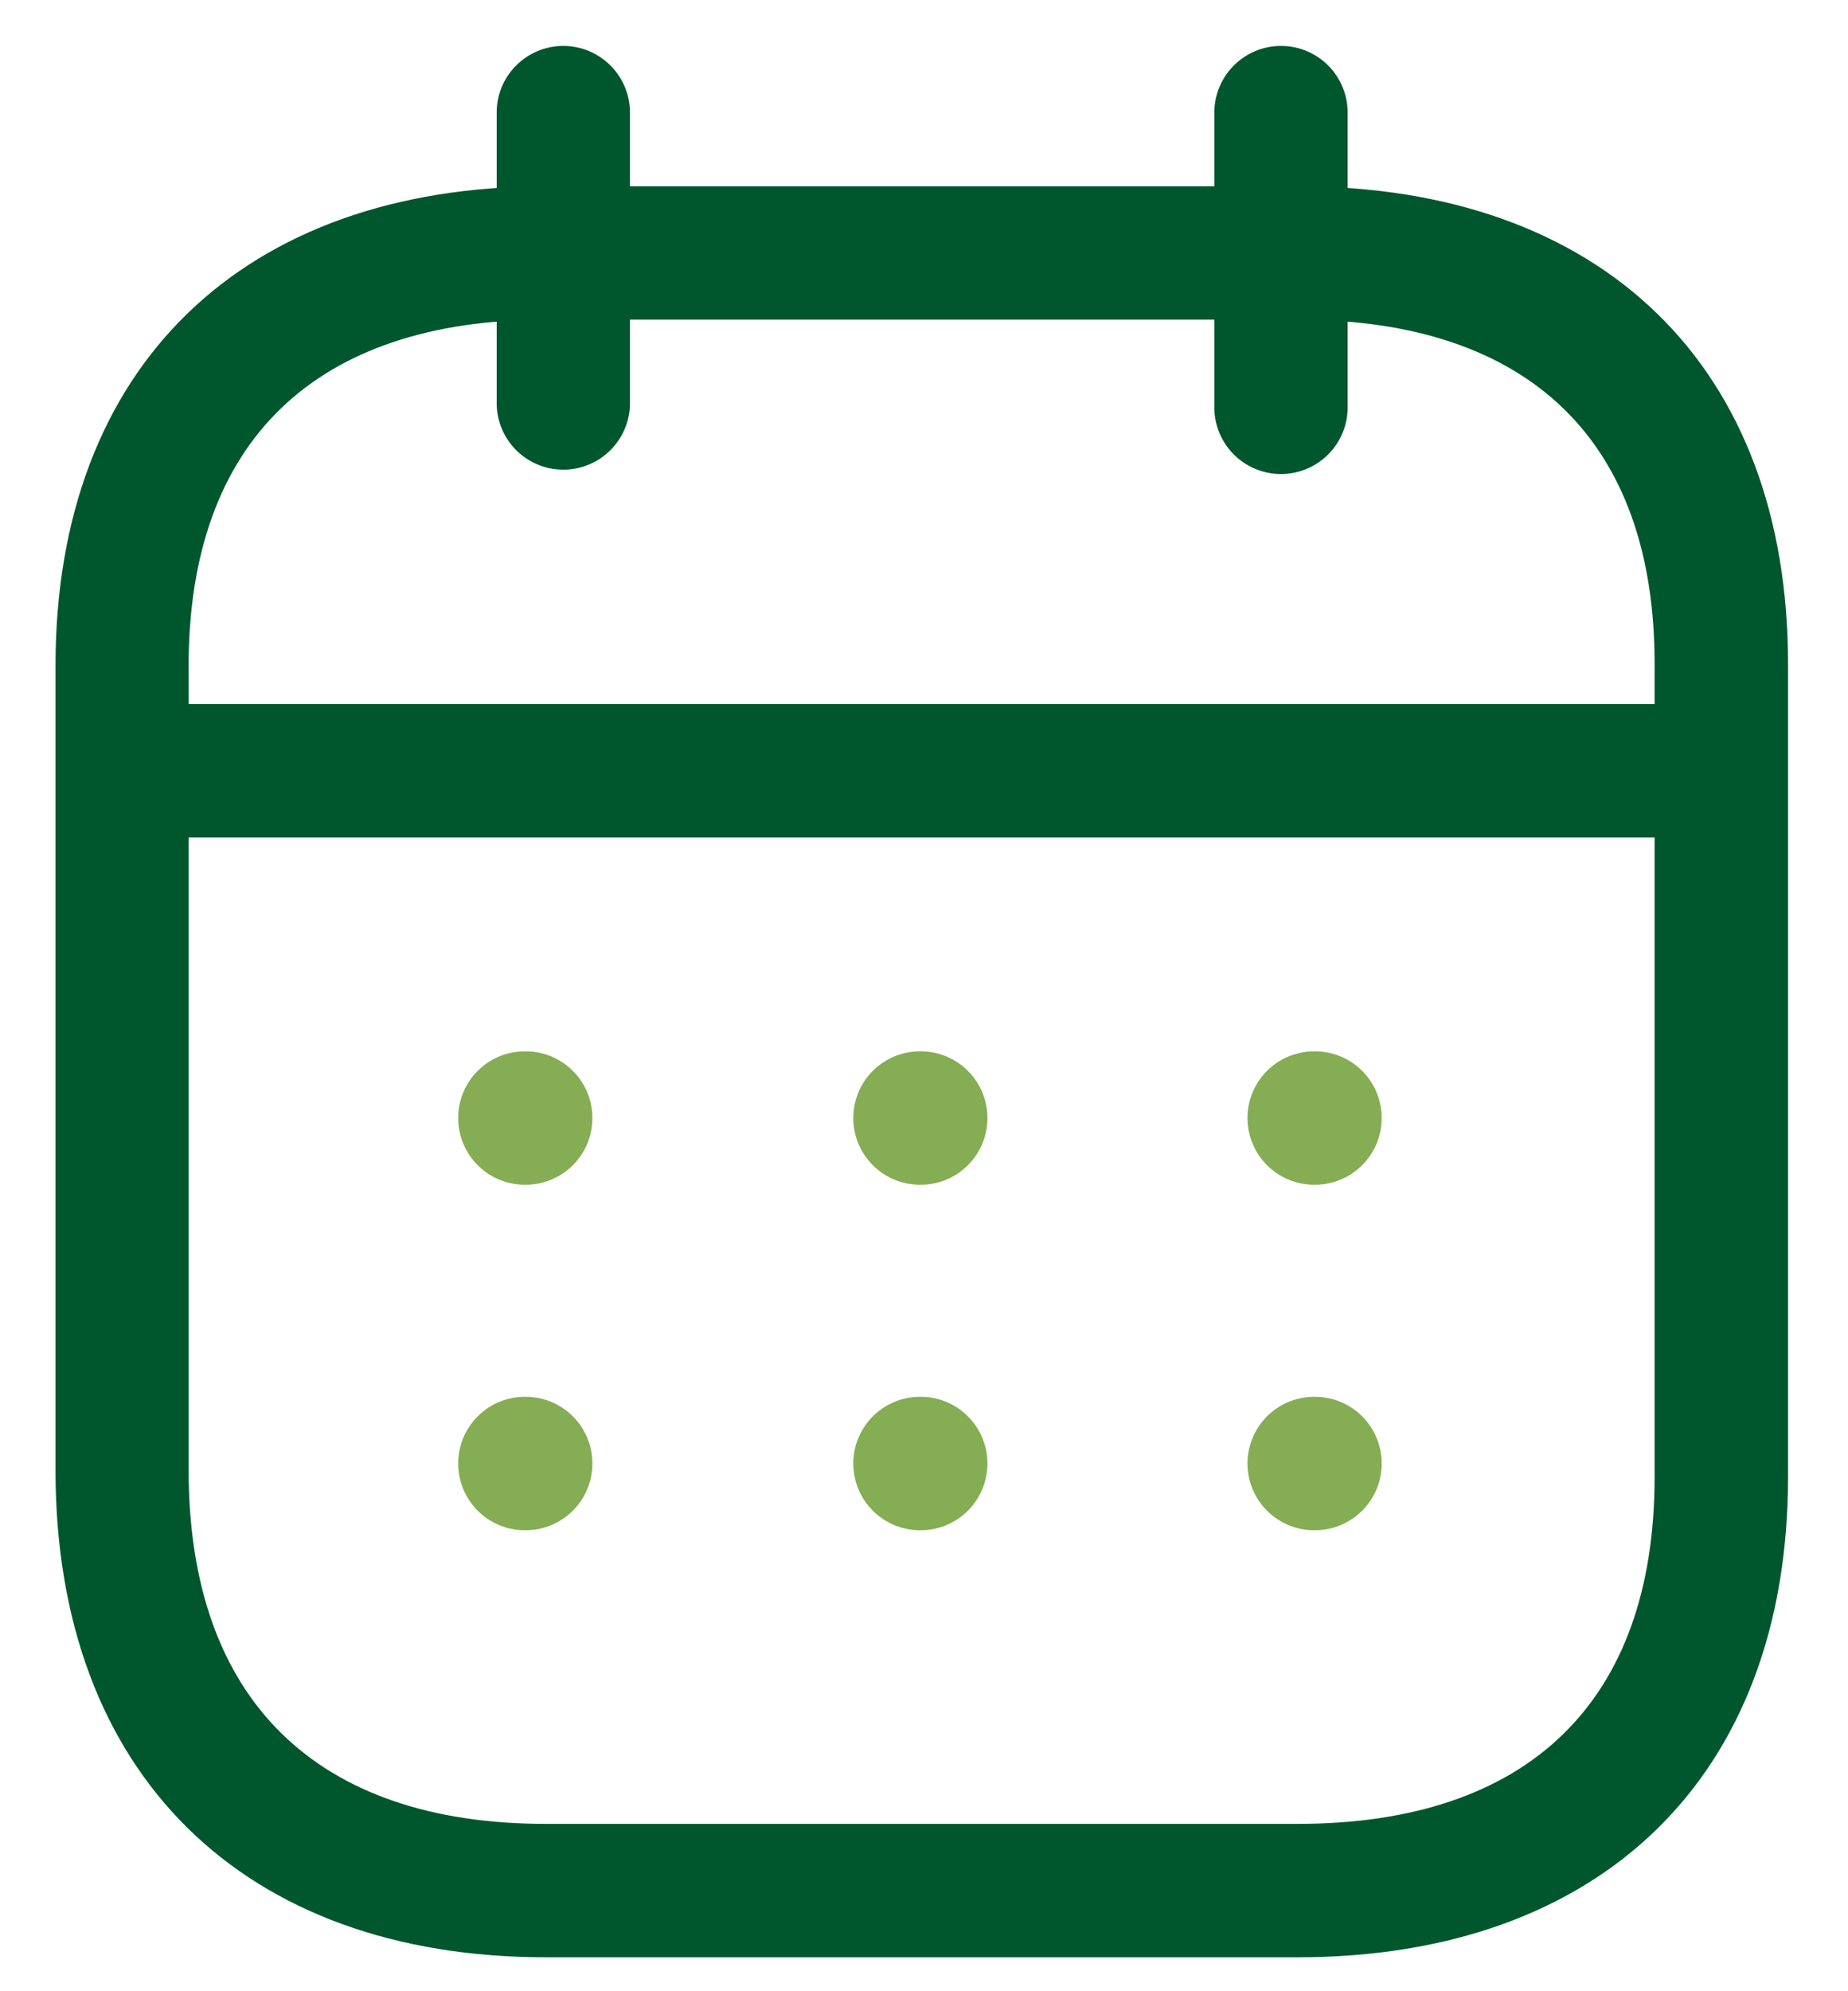 <svg xmlns="http://www.w3.org/2000/svg" viewBox="0 0 26 28" width="26px" height="28" aria-hidden="true">
  <g fill="none" fill-rule="evenodd">
    <path fill="#00572D" fill-rule="nonzero" d="M24.114 9.901a.938.938 0 1 1 0 1.875H1.834a.938.938 0 1 1 0-1.875h22.28Z"/>
    <path fill="#85AD54" d="M18.52 15.721h.012"/>
    <path fill="#85AD54" fill-rule="nonzero" d="M18.532 14.784a.938.938 0 0 1 0 1.875h-.012a.938.938 0 1 1 0-1.875h.012Z"/>
    <path fill="#85AD54" d="M12.974 15.721h.01"/>
    <path fill="#85AD54" fill-rule="nonzero" d="M12.985 14.784a.938.938 0 0 1 0 1.875h-.011a.938.938 0 1 1 0-1.875h.011Z"/>
    <path fill="#85AD54" d="M7.415 15.721h.012"/>
    <path fill="#85AD54" fill-rule="nonzero" d="M7.427 14.784a.938.938 0 0 1 0 1.875h-.012a.938.938 0 1 1 0-1.875h.012Z"/>
    <path fill="#85AD54" d="M18.52 20.58h.012"/>
    <path fill="#85AD54" fill-rule="nonzero" d="M18.532 19.642a.938.938 0 0 1 0 1.875h-.012a.938.938 0 1 1 0-1.875h.012Z"/>
    <path fill="#85AD54" d="M12.974 20.58h.01"/>
    <path fill="#85AD54" fill-rule="nonzero" d="M12.985 19.642a.938.938 0 0 1 0 1.875h-.011a.938.938 0 1 1 0-1.875h.011Z"/>
    <path fill="#85AD54" d="M7.415 20.58h.012"/>
    <path fill="#85AD54" fill-rule="nonzero" d="M7.427 19.642a.938.938 0 0 1 0 1.875h-.012a.938.938 0 1 1 0-1.875h.012Z"/>
    <path fill="#00572D" fill-rule="nonzero" d="M18.023.646c.518 0 .937.42.937.937v4.114a.938.938 0 1 1-1.875 0V1.583c0-.517.42-.937.938-.937ZM7.925.646c.518 0 .938.42.938.937v4.114a.938.938 0 0 1-1.875 0V1.583c0-.517.42-.937.937-.937Z"/>
    <path fill="#00572D" fill-rule="nonzero" d="M18.266 2.62c4.259 0 6.902 2.52 6.89 6.741V20.77c0 4.226-2.648 6.753-6.902 6.753H7.681c-4.249 0-6.9-2.57-6.9-6.848V9.361c0-4.22 2.651-6.741 6.9-6.741h10.585Zm0 1.875H7.68c-3.234 0-5.026 1.703-5.026 4.866v11.313c0 3.229 1.8 4.973 5.026 4.973h10.573c3.238 0 5.026-1.708 5.026-4.878V9.359c.01-3.165-1.772-4.864-5.014-4.864Z"/>
  </g>
</svg>
